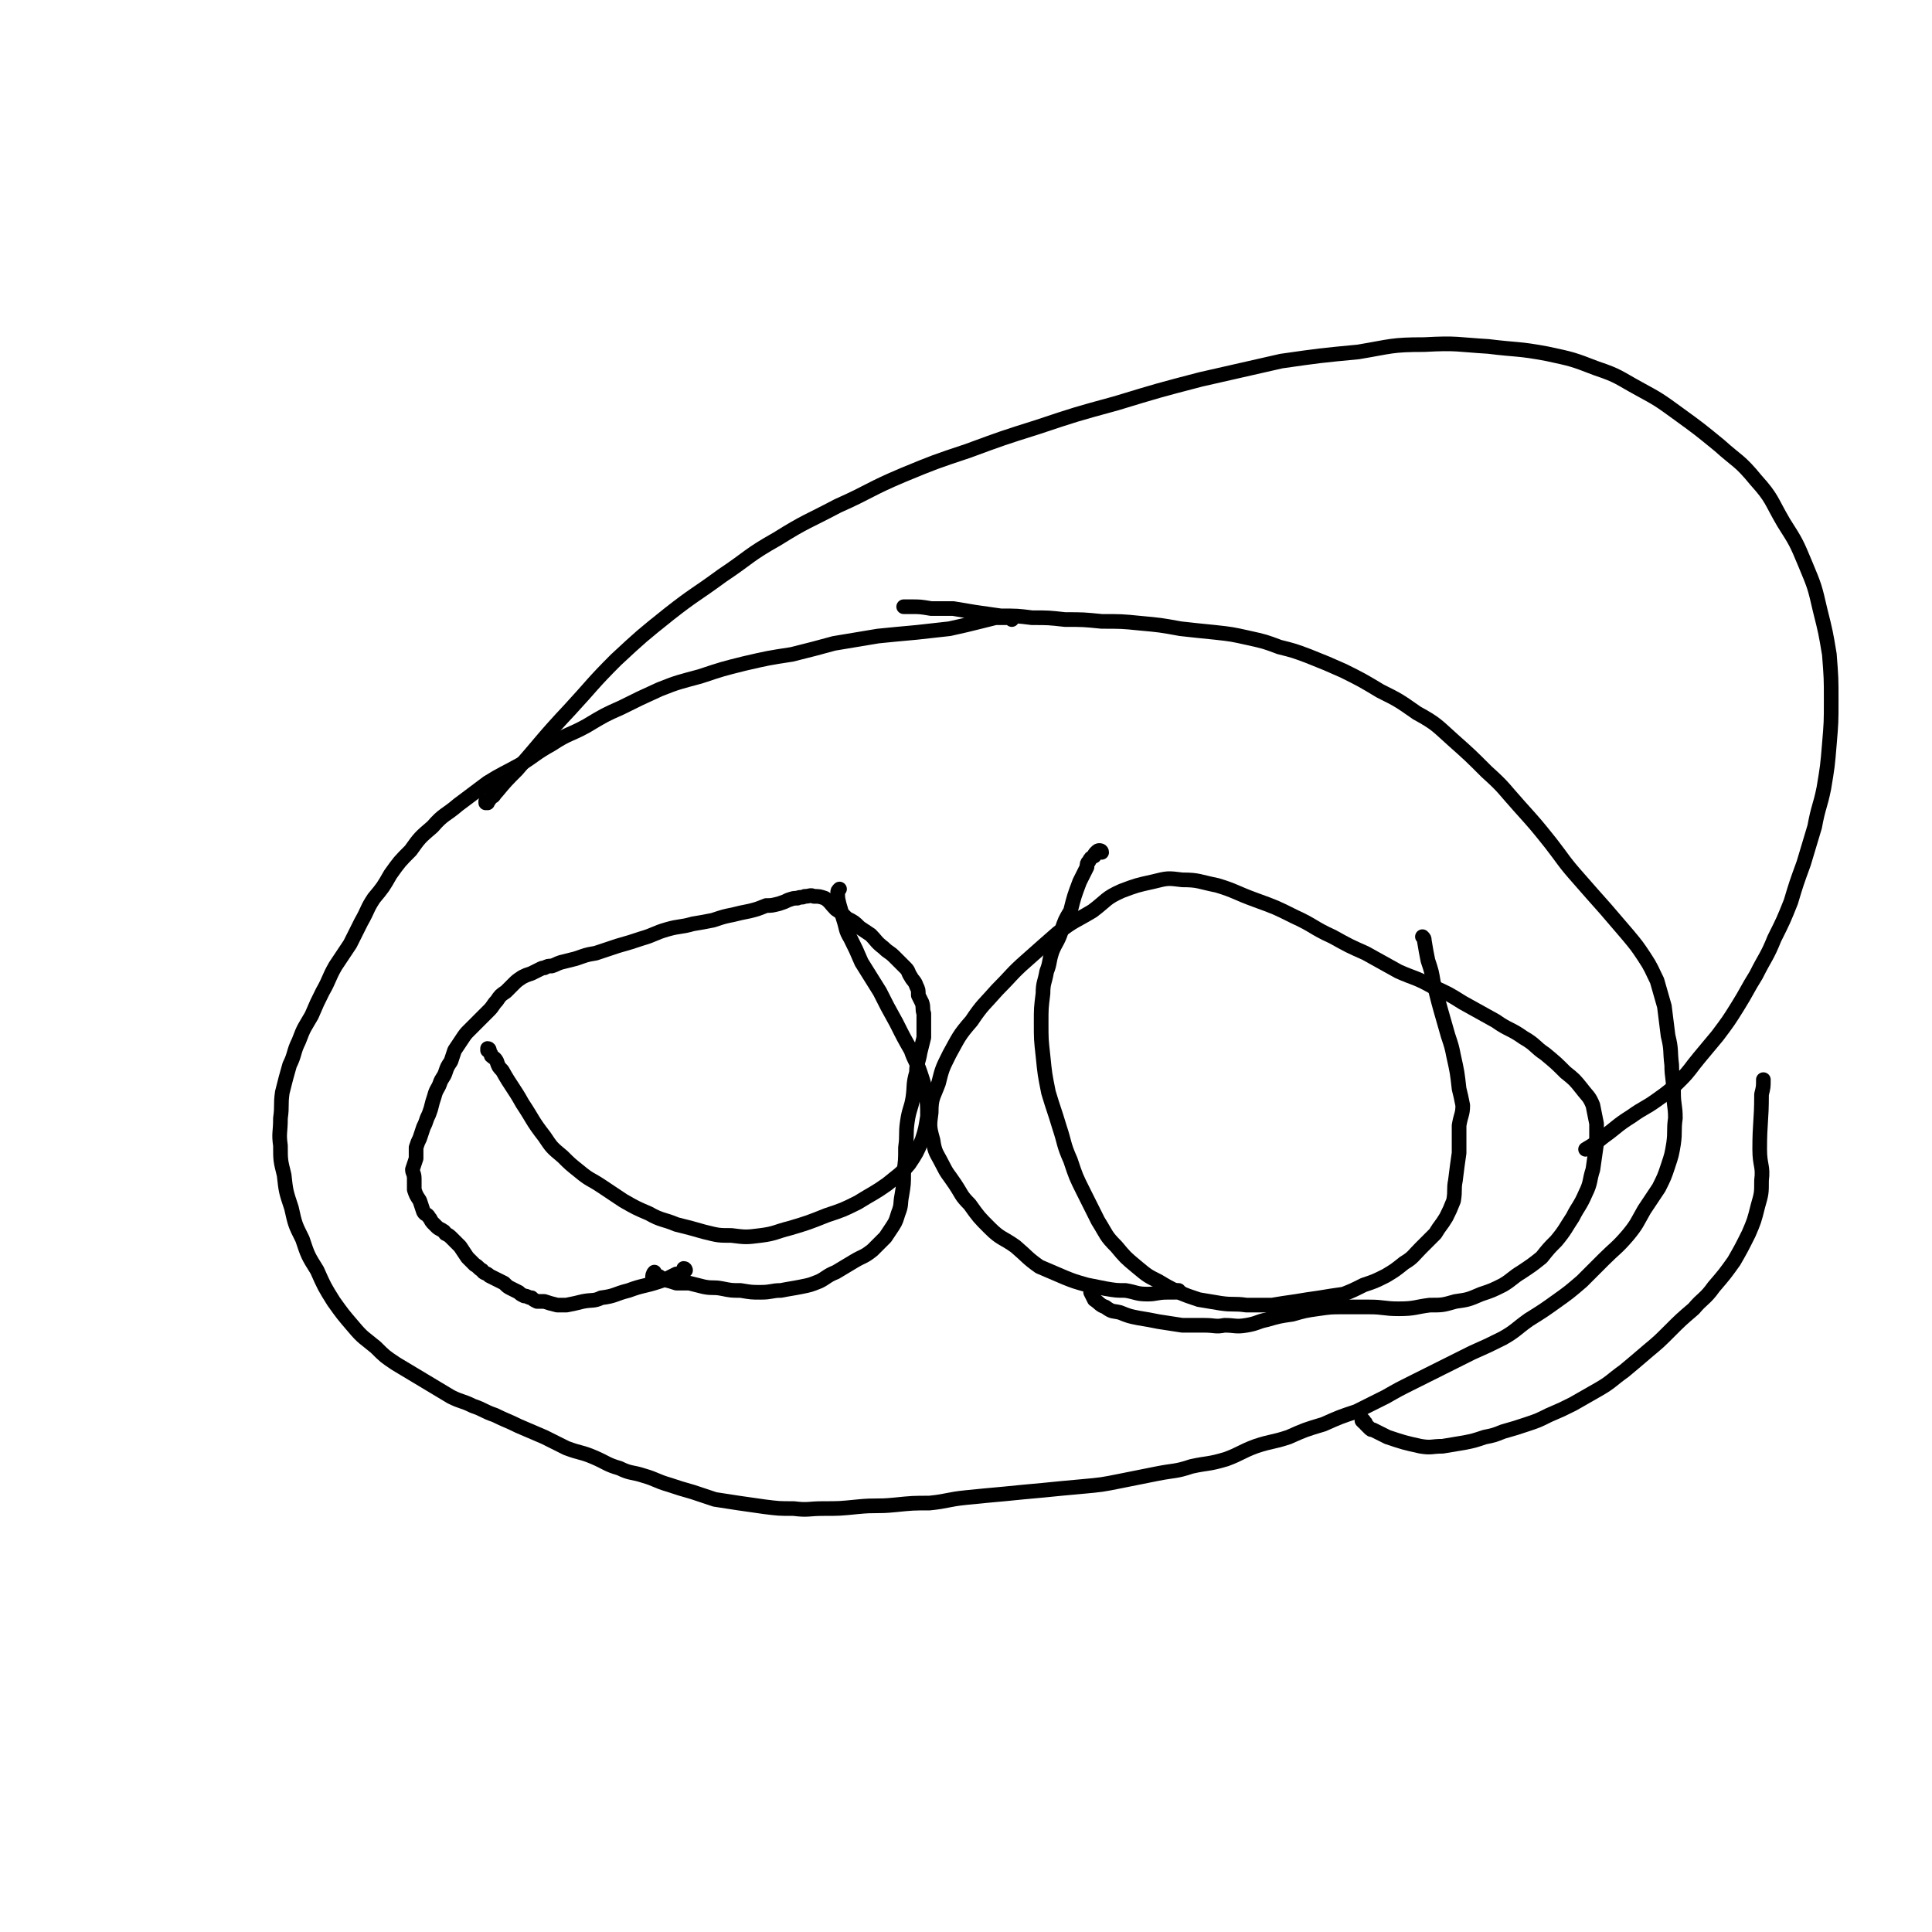 <svg viewBox='0 0 1054 1054' version='1.1' xmlns='http://www.w3.org/2000/svg' xmlns:xlink='http://www.w3.org/1999/xlink'><g fill='none' stroke='#000000' stroke-width='8' stroke-linecap='round' stroke-linejoin='round'><path d='M374,693c0,0 0,-1 -1,-1 0,1 0,2 -1,2 -1,1 -1,1 -3,1 -2,1 -2,1 -4,2 -2,1 -2,1 -5,2 -9,3 -9,2 -17,5 -8,2 -7,3 -15,4 -4,2 -5,1 -10,2 -4,1 -4,1 -9,2 -3,0 -3,0 -5,0 -4,-1 -4,-1 -7,-2 -2,0 -2,0 -4,0 -2,-1 -2,-1 -3,-2 -2,0 -2,-1 -4,-1 -2,-1 -2,-1 -3,-2 -2,-1 -2,-1 -4,-2 -2,-1 -2,-1 -4,-3 -2,-1 -2,-1 -4,-2 -2,-1 -2,-1 -4,-2 -2,-2 -3,-1 -4,-3 -2,-1 -2,-2 -4,-3 -2,-2 -2,-2 -4,-4 -2,-3 -2,-3 -4,-6 -2,-2 -2,-2 -4,-4 -2,-2 -2,-2 -4,-3 -1,-2 -1,-1 -2,-2 -2,-1 -2,-1 -3,-2 -1,-1 -1,-1 -2,-2 -1,-1 -1,-2 -2,-3 -1,-2 -2,-1 -3,-3 -1,-3 -1,-3 -2,-6 -2,-3 -2,-3 -3,-6 0,-3 0,-3 0,-6 0,-3 -1,-3 -1,-5 1,-3 1,-3 2,-6 0,-3 0,-3 0,-6 1,-3 1,-3 2,-5 1,-3 1,-3 2,-6 1,-2 1,-2 2,-5 1,-2 1,-2 2,-5 1,-4 1,-4 2,-7 1,-4 2,-4 3,-7 1,-3 2,-3 3,-6 1,-3 1,-3 3,-6 1,-3 1,-3 2,-6 2,-3 2,-3 4,-6 2,-3 2,-3 4,-5 3,-3 3,-3 5,-5 3,-3 3,-3 6,-6 2,-2 2,-3 4,-5 2,-3 2,-3 5,-5 2,-2 2,-2 4,-4 2,-2 2,-2 5,-4 2,-1 2,-1 5,-2 2,-1 2,-1 4,-2 2,-1 2,-1 3,-1 2,-1 2,-1 4,-1 3,-1 2,-1 5,-2 4,-1 4,-1 8,-2 6,-2 5,-2 11,-3 6,-2 6,-2 12,-4 7,-2 7,-2 13,-4 7,-2 7,-3 14,-5 7,-2 7,-1 14,-3 6,-1 6,-1 11,-2 6,-2 6,-2 11,-3 4,-1 4,-1 9,-2 4,-1 4,-1 9,-3 3,0 3,0 7,-1 3,-1 3,-1 5,-2 3,-1 3,-1 5,-1 2,-1 2,0 4,-1 3,0 3,-1 5,0 3,0 3,0 6,1 3,2 3,3 6,6 3,2 3,2 6,5 4,2 4,2 7,5 3,2 3,2 6,4 3,3 3,4 7,7 3,3 3,2 6,5 3,3 3,3 6,6 2,2 1,2 3,5 1,2 2,2 3,5 1,2 1,2 1,5 1,2 1,2 2,4 1,3 0,3 1,6 0,3 0,3 0,5 0,4 0,4 0,8 -1,4 -1,4 -2,8 -1,6 -2,6 -2,11 -2,7 -1,7 -2,14 -1,6 -2,6 -3,13 -1,7 0,7 -1,14 0,7 0,7 -1,14 0,6 0,6 -1,12 -1,5 0,5 -2,10 -1,3 -1,4 -3,7 -2,3 -2,3 -4,6 -4,4 -4,4 -7,7 -5,4 -5,3 -10,6 -5,3 -5,3 -10,6 -5,2 -5,3 -9,5 -5,2 -5,2 -10,3 -5,1 -6,1 -11,2 -5,0 -5,1 -11,1 -5,0 -5,0 -11,-1 -5,0 -5,0 -10,-1 -5,-1 -5,0 -10,-1 -4,-1 -4,-1 -8,-2 -3,0 -3,0 -7,0 -3,-1 -3,-1 -7,-2 -2,-1 -2,-2 -4,-2 -1,0 -2,1 -2,1 0,-1 0,-2 1,-3 '/><path d='M644,705c-1,0 -1,-1 -1,-1 -1,0 -1,0 -1,0 0,1 -1,1 -1,1 -1,0 -1,0 -2,0 -1,0 -1,0 -2,0 -6,0 -6,1 -11,1 -6,0 -6,-1 -12,-2 -5,0 -5,0 -11,-1 -5,-1 -5,-1 -10,-2 -7,-2 -7,-2 -12,-4 -7,-3 -7,-3 -14,-6 -7,-5 -6,-5 -13,-11 -7,-5 -8,-4 -14,-10 -6,-6 -6,-6 -11,-13 -5,-5 -4,-5 -8,-11 -4,-6 -4,-5 -7,-11 -3,-6 -4,-6 -5,-13 -2,-7 -2,-8 -1,-15 0,-8 1,-8 4,-16 2,-8 2,-8 6,-16 5,-9 5,-10 12,-18 6,-9 7,-9 14,-17 8,-8 8,-9 16,-16 9,-8 9,-8 17,-15 9,-7 9,-6 19,-12 8,-6 7,-7 16,-11 8,-3 8,-3 17,-5 8,-2 8,-2 16,-1 9,0 9,1 19,3 10,3 10,4 21,8 11,4 11,4 21,9 11,5 10,6 21,11 9,5 9,5 18,9 9,5 9,5 18,10 9,4 9,3 18,8 9,4 9,4 17,9 9,5 9,5 18,10 7,5 8,4 15,9 7,4 6,5 12,9 6,5 6,5 11,10 5,4 5,4 9,9 3,4 4,4 6,9 1,5 1,5 2,10 0,6 0,6 0,11 -1,7 -1,7 -2,14 -2,6 -1,7 -4,13 -3,7 -4,7 -7,13 -4,6 -4,7 -9,13 -4,4 -4,4 -8,9 -5,4 -5,4 -11,8 -5,3 -5,4 -10,7 -6,3 -6,3 -12,5 -7,3 -7,3 -14,4 -7,2 -7,2 -14,2 -8,1 -8,2 -17,2 -8,0 -8,-1 -16,-1 -7,0 -7,0 -14,0 -7,0 -7,0 -14,1 -7,1 -7,1 -14,3 -7,1 -7,1 -14,3 -5,1 -5,2 -11,3 -6,1 -6,0 -12,0 -5,1 -5,0 -11,0 -6,0 -6,0 -12,0 -6,-1 -7,-1 -13,-2 -5,-1 -5,-1 -11,-2 -5,-1 -5,-1 -10,-3 -4,-1 -4,0 -8,-3 -3,-1 -3,-2 -6,-4 -1,-2 -1,-2 -2,-4 '/><path d='M601,465c0,-1 -1,-1 -1,-1 -1,0 -1,0 -2,1 -1,1 -1,1 -1,2 -2,1 -2,1 -3,3 -1,1 -1,1 -1,3 -2,4 -2,4 -4,8 -3,8 -3,8 -5,16 -3,5 -3,5 -5,11 -2,6 -3,6 -5,11 -2,6 -1,6 -3,11 -1,6 -2,6 -2,12 -1,8 -1,8 -1,16 0,9 0,9 1,18 1,10 1,10 3,20 3,10 3,9 6,19 3,9 2,9 6,18 3,9 3,9 7,17 4,8 4,8 8,16 5,8 4,8 10,14 5,6 5,6 11,11 6,5 6,5 12,8 5,3 5,3 11,6 5,2 5,2 11,4 6,1 6,1 12,2 7,1 7,0 14,1 7,0 7,0 14,0 6,-1 6,-1 13,-2 6,-1 6,-1 13,-2 6,-1 6,-1 13,-2 5,-2 5,-2 11,-5 6,-2 6,-2 12,-5 5,-3 5,-3 10,-7 5,-3 5,-4 9,-8 4,-4 4,-4 8,-8 3,-5 3,-4 6,-9 2,-4 2,-4 4,-9 1,-6 0,-6 1,-11 1,-8 1,-8 2,-15 0,-8 0,-8 0,-15 1,-6 2,-6 2,-11 -1,-5 -1,-5 -2,-9 -1,-9 -1,-9 -3,-18 -1,-5 -1,-5 -3,-11 -2,-7 -2,-7 -4,-14 -2,-7 -2,-8 -4,-15 -1,-6 -1,-6 -3,-12 -1,-5 -1,-5 -2,-11 0,-1 0,-1 -1,-2 '/><path d='M267,573c0,0 0,-1 -1,-1 0,0 0,0 0,1 1,0 1,0 1,1 1,1 1,1 1,2 1,1 2,1 3,3 1,3 1,3 3,5 5,9 6,9 11,18 6,9 5,9 12,18 4,6 4,6 10,11 4,4 4,4 9,8 6,5 6,4 12,8 6,4 6,4 12,8 7,4 7,4 14,7 7,4 8,3 15,6 8,2 8,2 15,4 8,2 8,2 15,2 8,1 8,1 16,0 8,-1 8,-2 16,-4 10,-3 10,-3 20,-7 9,-3 9,-3 17,-7 8,-5 9,-5 16,-10 6,-5 7,-5 12,-11 4,-6 4,-6 7,-13 2,-6 2,-7 3,-13 0,-6 0,-7 -1,-13 -1,-5 -1,-5 -3,-11 -2,-6 -3,-6 -5,-12 -4,-7 -4,-7 -8,-15 -5,-9 -5,-9 -9,-17 -5,-8 -5,-8 -10,-16 -3,-7 -3,-7 -6,-13 -3,-5 -2,-5 -4,-11 -1,-3 -1,-4 -2,-7 -1,-4 -1,-4 -1,-7 0,-1 0,-1 1,-2 '/><path d='M552,338c0,0 0,0 -1,-1 -1,0 -1,0 -2,0 -1,0 -1,0 -2,0 -2,0 -2,0 -4,0 -4,1 -4,1 -8,2 -8,2 -8,2 -17,4 -9,1 -9,1 -18,2 -11,1 -11,1 -21,2 -12,2 -12,2 -24,4 -11,3 -11,3 -23,6 -13,2 -13,2 -26,5 -12,3 -12,3 -24,7 -11,3 -12,3 -22,7 -11,5 -11,5 -21,10 -9,4 -9,4 -19,10 -9,5 -10,4 -19,10 -9,5 -9,6 -17,11 -9,5 -10,5 -18,10 -8,6 -8,6 -16,12 -7,6 -8,5 -14,12 -7,6 -7,6 -12,13 -6,6 -6,6 -11,13 -4,7 -4,7 -9,13 -4,6 -3,6 -7,13 -3,6 -3,6 -6,12 -4,6 -4,6 -8,12 -4,7 -3,7 -7,14 -3,6 -3,6 -6,13 -4,7 -4,6 -7,14 -3,6 -2,7 -5,13 -2,7 -2,7 -4,15 -1,7 0,7 -1,14 0,8 -1,8 0,15 0,8 0,8 2,16 1,9 1,9 4,18 2,9 2,9 6,17 3,9 3,9 8,17 4,9 4,9 9,17 5,7 5,7 11,14 5,6 6,6 12,11 5,5 5,5 11,9 5,3 5,3 10,6 5,3 5,3 10,6 5,3 5,3 10,6 6,3 6,2 12,5 6,2 6,3 12,5 6,3 7,3 13,6 7,3 7,3 14,6 6,3 6,3 12,6 8,3 8,2 15,5 7,3 7,4 14,6 6,3 7,2 13,4 7,2 7,3 14,5 6,2 6,2 13,4 6,2 6,2 12,4 6,1 7,1 13,2 7,1 7,1 14,2 8,1 8,1 16,1 8,1 8,0 16,0 9,0 9,0 19,-1 10,-1 10,0 20,-1 10,-1 10,-1 19,-1 10,-1 10,-2 20,-3 10,-1 10,-1 21,-2 10,-1 10,-1 21,-2 10,-1 10,-1 21,-2 11,-1 11,-1 21,-3 10,-2 10,-2 20,-4 10,-2 10,-1 19,-4 9,-2 9,-1 19,-4 8,-3 8,-4 16,-7 9,-3 9,-2 18,-5 9,-4 9,-4 19,-7 9,-4 9,-4 18,-7 8,-4 8,-4 16,-8 7,-4 7,-4 15,-8 8,-4 8,-4 16,-8 8,-4 8,-4 16,-8 9,-4 9,-4 17,-8 7,-4 7,-5 14,-10 8,-5 8,-5 15,-10 7,-5 7,-5 14,-11 6,-6 6,-6 12,-12 6,-6 7,-6 13,-13 5,-6 5,-7 9,-14 4,-6 4,-6 8,-12 3,-6 3,-6 5,-12 2,-6 2,-6 3,-12 1,-7 0,-7 1,-14 0,-7 -1,-7 -1,-14 0,-8 -1,-8 -1,-15 -1,-8 0,-8 -2,-16 -1,-8 -1,-8 -2,-16 -2,-7 -2,-7 -4,-14 -3,-6 -3,-7 -7,-13 -4,-6 -4,-6 -9,-12 -6,-7 -6,-7 -12,-14 -8,-9 -8,-9 -15,-17 -8,-9 -8,-10 -15,-19 -8,-10 -8,-10 -17,-20 -9,-10 -8,-10 -18,-19 -9,-9 -9,-9 -18,-17 -9,-8 -9,-9 -20,-15 -10,-7 -10,-7 -20,-12 -10,-6 -10,-6 -20,-11 -9,-4 -9,-4 -19,-8 -8,-3 -8,-3 -16,-5 -8,-3 -8,-3 -17,-5 -9,-2 -9,-2 -18,-3 -10,-1 -10,-1 -19,-2 -11,-2 -11,-2 -22,-3 -10,-1 -10,-1 -21,-1 -10,-1 -10,-1 -20,-1 -9,-1 -9,-1 -18,-1 -8,-1 -8,-1 -17,-1 -7,-1 -7,-1 -14,-2 -6,-1 -6,-1 -12,-2 -6,0 -6,0 -12,0 -6,-1 -6,-1 -11,-1 -2,0 -2,0 -4,0 '/><path d='M266,438c0,0 -1,-1 -1,-1 0,0 0,1 0,1 2,-1 2,-2 3,-3 2,-1 1,-1 3,-3 5,-6 5,-6 11,-12 14,-16 14,-17 29,-33 12,-13 12,-14 25,-27 14,-13 14,-13 29,-25 14,-11 14,-10 29,-21 15,-10 14,-11 30,-20 16,-10 16,-9 33,-18 18,-8 17,-9 36,-17 17,-7 17,-7 35,-13 19,-7 19,-7 38,-13 21,-7 21,-7 43,-13 23,-7 23,-7 46,-13 22,-5 22,-5 44,-10 21,-3 21,-3 42,-5 18,-3 18,-4 36,-4 18,-1 18,0 35,1 16,2 16,1 32,4 14,3 14,3 27,8 12,4 12,5 23,11 11,6 11,6 22,14 11,8 11,8 22,17 10,9 11,8 20,19 9,10 8,11 15,23 7,11 7,11 12,23 5,12 5,12 8,25 3,12 3,12 5,24 1,13 1,13 1,25 0,12 0,12 -1,24 -1,12 -1,12 -3,24 -2,10 -3,10 -5,21 -3,10 -3,10 -6,20 -4,11 -4,11 -7,21 -4,10 -4,10 -9,20 -4,10 -5,10 -10,20 -5,8 -5,9 -10,17 -5,8 -5,8 -11,16 -5,6 -5,6 -10,12 -5,6 -5,7 -10,12 -6,6 -6,6 -13,11 -7,5 -7,4 -14,9 -8,5 -8,6 -15,11 -5,4 -5,4 -10,7 '/><path d='M744,776c0,0 -1,-1 -1,-1 0,0 0,0 1,0 0,0 0,0 0,0 0,0 0,0 -1,0 0,-1 0,-1 0,-1 0,0 0,0 1,1 0,0 0,0 0,1 1,0 1,0 1,1 1,1 1,1 2,2 1,1 1,1 2,1 4,2 4,2 8,4 9,3 9,3 18,5 6,1 6,0 12,0 6,-1 6,-1 12,-2 5,-1 5,-1 11,-3 5,-1 5,-1 10,-3 7,-2 7,-2 13,-4 6,-2 6,-2 12,-5 7,-3 7,-3 13,-6 7,-4 7,-4 14,-8 7,-4 7,-5 14,-10 6,-5 6,-5 13,-11 6,-5 6,-5 12,-11 6,-6 6,-6 13,-12 5,-6 6,-5 11,-12 6,-7 6,-7 11,-14 4,-7 4,-7 8,-15 3,-7 3,-7 5,-15 2,-7 2,-7 2,-14 1,-8 -1,-8 -1,-17 0,-15 1,-15 1,-30 1,-4 1,-4 1,-8 '/></g>
</svg>